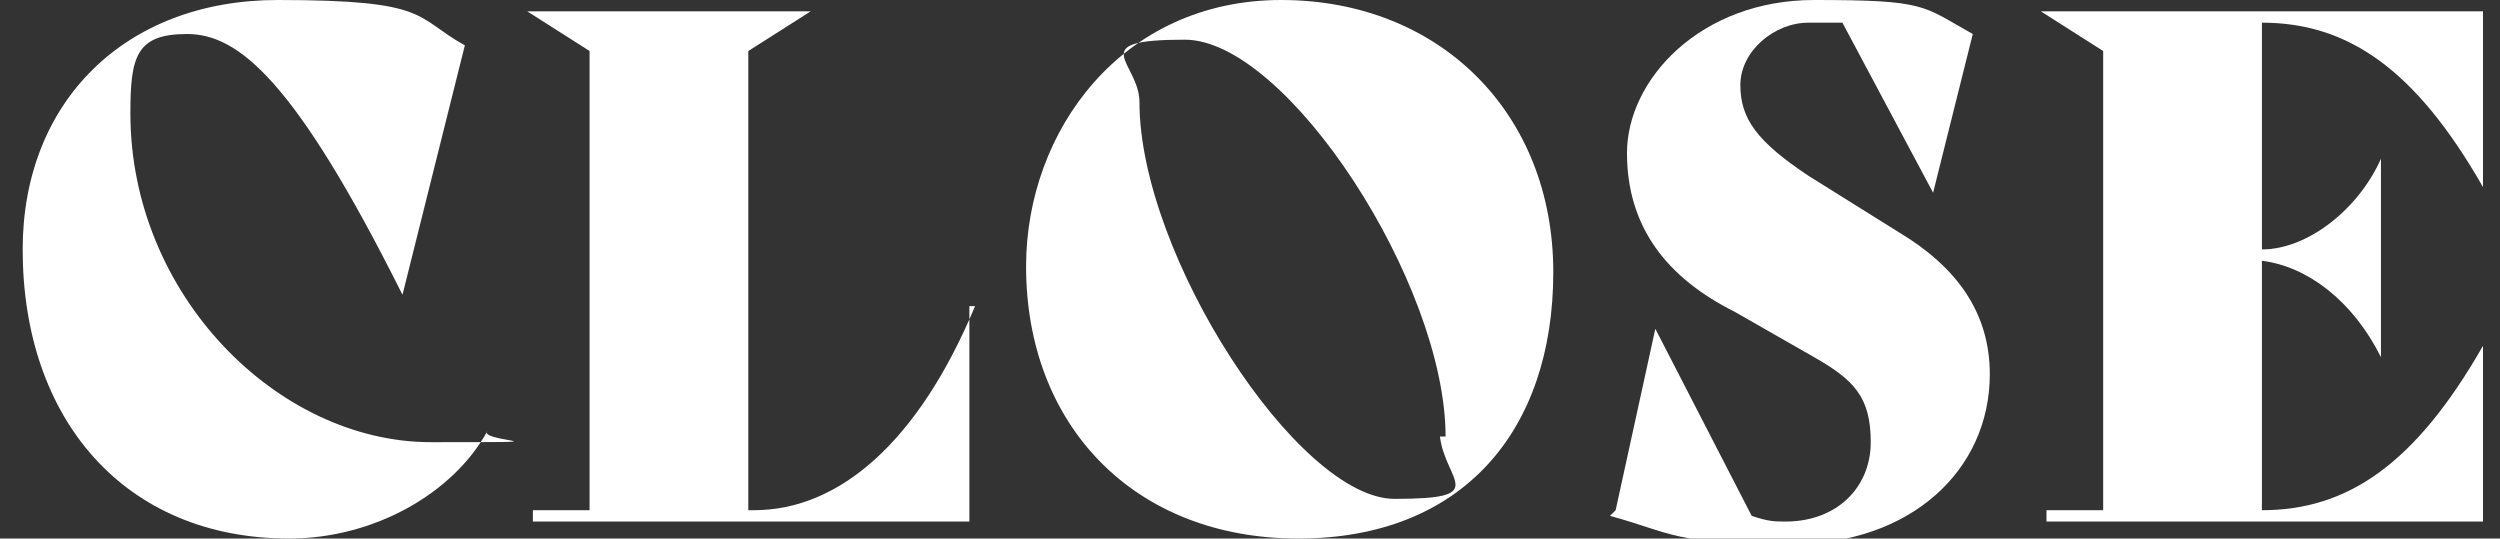 <?xml version="1.0" encoding="UTF-8"?>
<svg id="uuid-f7d42439-1334-436b-8c18-954a40047b51" xmlns="http://www.w3.org/2000/svg" version="1.1" viewBox="0 0 44.1 9.5">
  <rect x="0" y="0" width="44.1" height="9.5" fill="#333333" stroke="none"/>
  <!-- Generator: Adobe Illustrator 29.7.1, SVG Export Plug-In . SVG Version: 2.1.1 Build 8)  -->
  <defs>
    <style>
      .st0 {
        fill: #fff;
      }
    </style>
  </defs>
  <path class="st0" d="M.4,4.4C.4,1.8,2.2,0,4.9,0s2.4.3,3.3.8l-1.1,4.4h0C5.2,1.4,4.2.6,3.3.6s-1,.4-1,1.4c0,3.2,2.6,5.8,5.3,5.8s.8,0,1-.2h0c-.6,1.1-2,1.9-3.5,1.9C2.2,9.5.4,7.4.4,4.4Z"/>
  <path class="st0" d="M17.1,5.4v3.8h-7.7v-.2h1V.9l-1.1-.7h5l-1.1.7v8.1h.1c1.5,0,2.9-1.2,3.9-3.6h0,0Z"/>
  <path class="st0" d="M18.1,4.7c0-2.4,1.7-4.7,4.5-4.7s4.8,2,4.8,4.8-1.6,4.7-4.5,4.7-4.8-2-4.8-4.8h0ZM25.5,7.7c0-2.7-2.8-7-4.6-7s-.8.4-.8,1.1c0,2.7,2.8,7,4.5,7s.9-.3.8-1.1Z"/>
  <path class="st0" d="M28.5,9l.7-3.2h0l1.7,3.3c.3.1.4.1.6.1.9,0,1.5-.6,1.5-1.4s-.3-1.1-1-1.5l-1.4-.8c-1.2-.6-1.9-1.5-1.9-2.8S30,0,32,0s1.9.1,2.8.6l-.7,2.8h0l-1.6-3c-.2,0-.4,0-.6,0-.6,0-1.2.5-1.2,1.1s.3,1,1.2,1.6l1.6,1c1,.6,1.6,1.4,1.6,2.5,0,1.7-1.4,3-3.5,3s-2.1-.2-3.2-.5h0Z"/>
  <path class="st0" d="M39.9.4v4c.8,0,1.7-.7,2.1-1.6h0v3.5h0c-.5-1-1.3-1.6-2.1-1.7v4.4c1.5,0,2.7-.8,3.9-2.9h0v3.1h-7.7v-.2h1V.9l-1.1-.7h7.8v3.1h0c-1.2-2.1-2.4-2.9-3.9-2.9Z"/>
</svg>